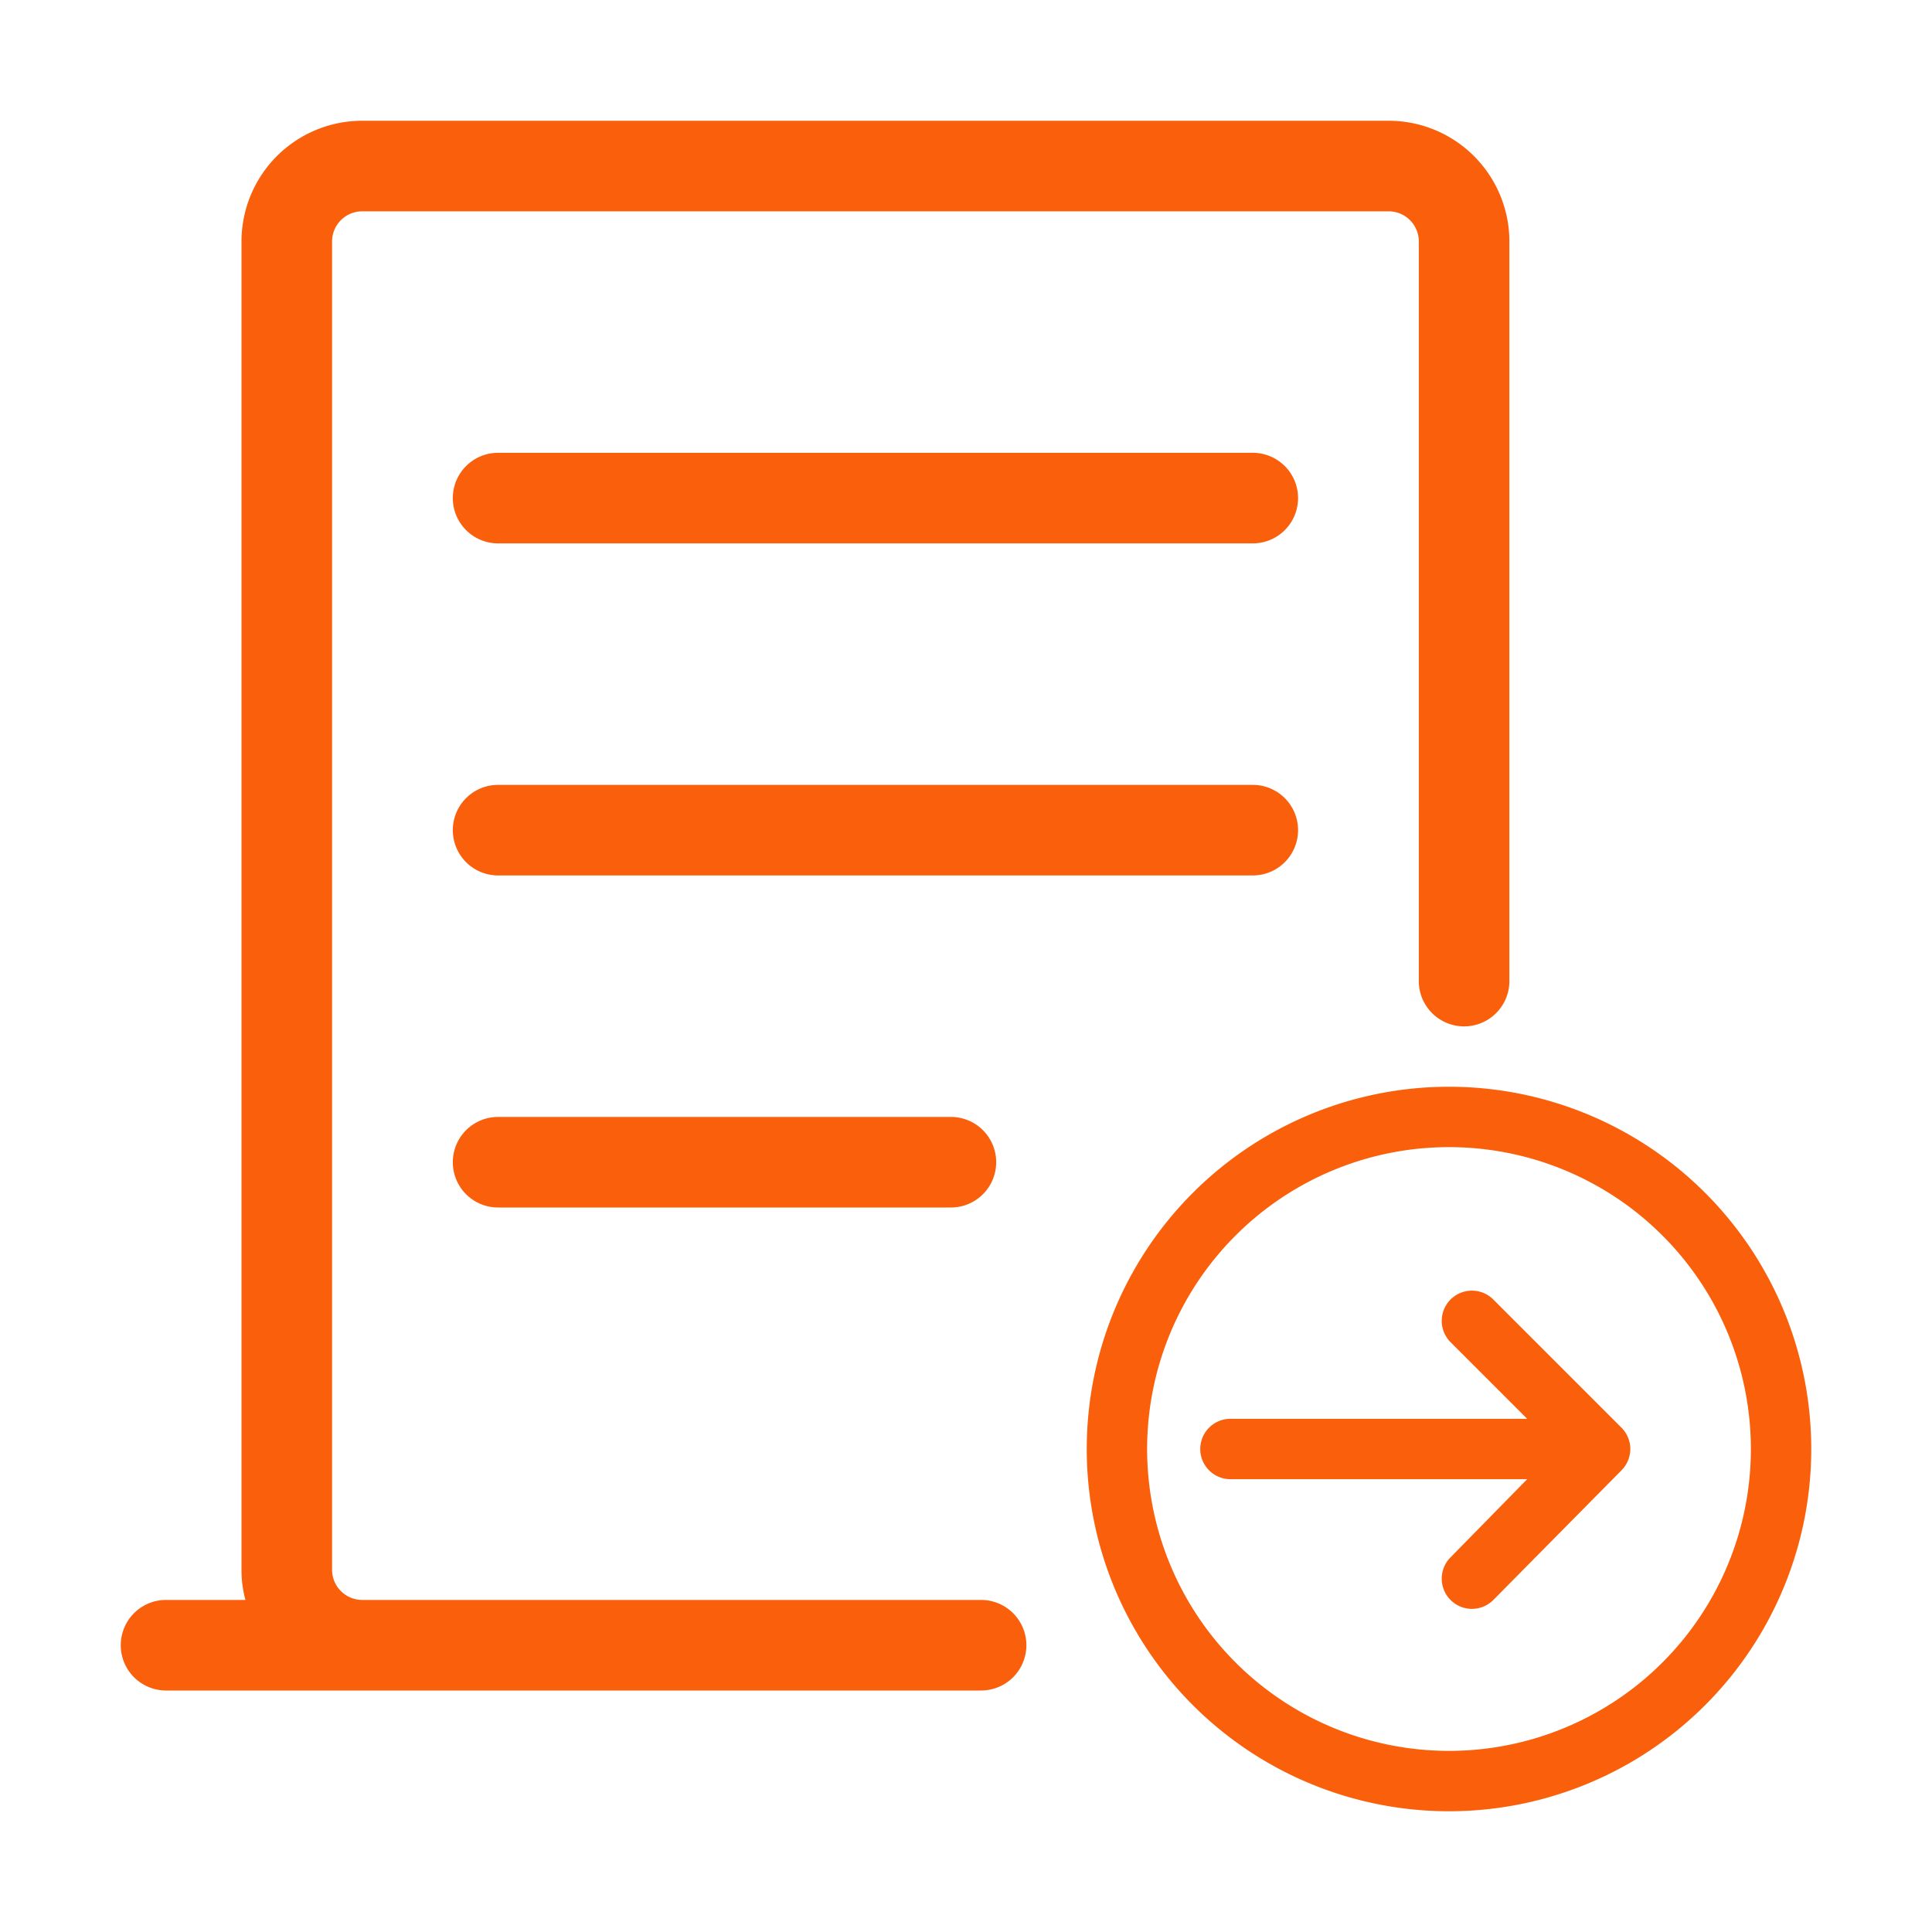 <?xml version="1.0" standalone="no"?><!DOCTYPE svg PUBLIC "-//W3C//DTD SVG 1.1//EN" "http://www.w3.org/Graphics/SVG/1.1/DTD/svg11.dtd"><svg t="1623910597490" class="icon" viewBox="0 0 1024 1024" version="1.1" xmlns="http://www.w3.org/2000/svg" p-id="15922" xmlns:xlink="http://www.w3.org/1999/xlink" width="35" height="35"><defs><style type="text/css"></style></defs><path d="M768 608a160 160 0 1 0 160 160 160 160 0 0 0-160-160z m0-32a192 192 0 1 1-192 192 192 192 0 0 1 192-192z" fill="#fa5f0b" p-id="15923"></path><path d="M652.16 752h157.28l-40.64-40.64a16 16 0 1 1 22.72-22.56l67.84 67.84a16 16 0 0 1 0 22.72L791.52 848a16 16 0 0 1-22.72-22.56L809.44 784h-157.28a16 16 0 1 1 0-32z" fill="#fa5f0b" p-id="15924"></path><path d="M664 240h-400a24 24 0 0 0 0 48h400a24 24 0 0 0 0-48zM664 416h-400a24 24 0 0 0 0 48h400a24 24 0 0 0 0-48zM504 592h-240a24 24 0 0 0 0 48h240a24 24 0 0 0 0-48z" fill="#fa5f0b" p-id="15925"></path><path d="M800 128v392a24 24 0 0 1-48 0V128a16 16 0 0 0-16-16H192a16 16 0 0 0-16 16v704a16 16 0 0 0 16 16h328a24 24 0 0 1 0 48h-432a24 24 0 0 1 0-48h42.08A60.16 60.16 0 0 1 128 832V128a64 64 0 0 1 64-64h544a64 64 0 0 1 64 64z" fill="#fa5f0b" p-id="15926"></path></svg>